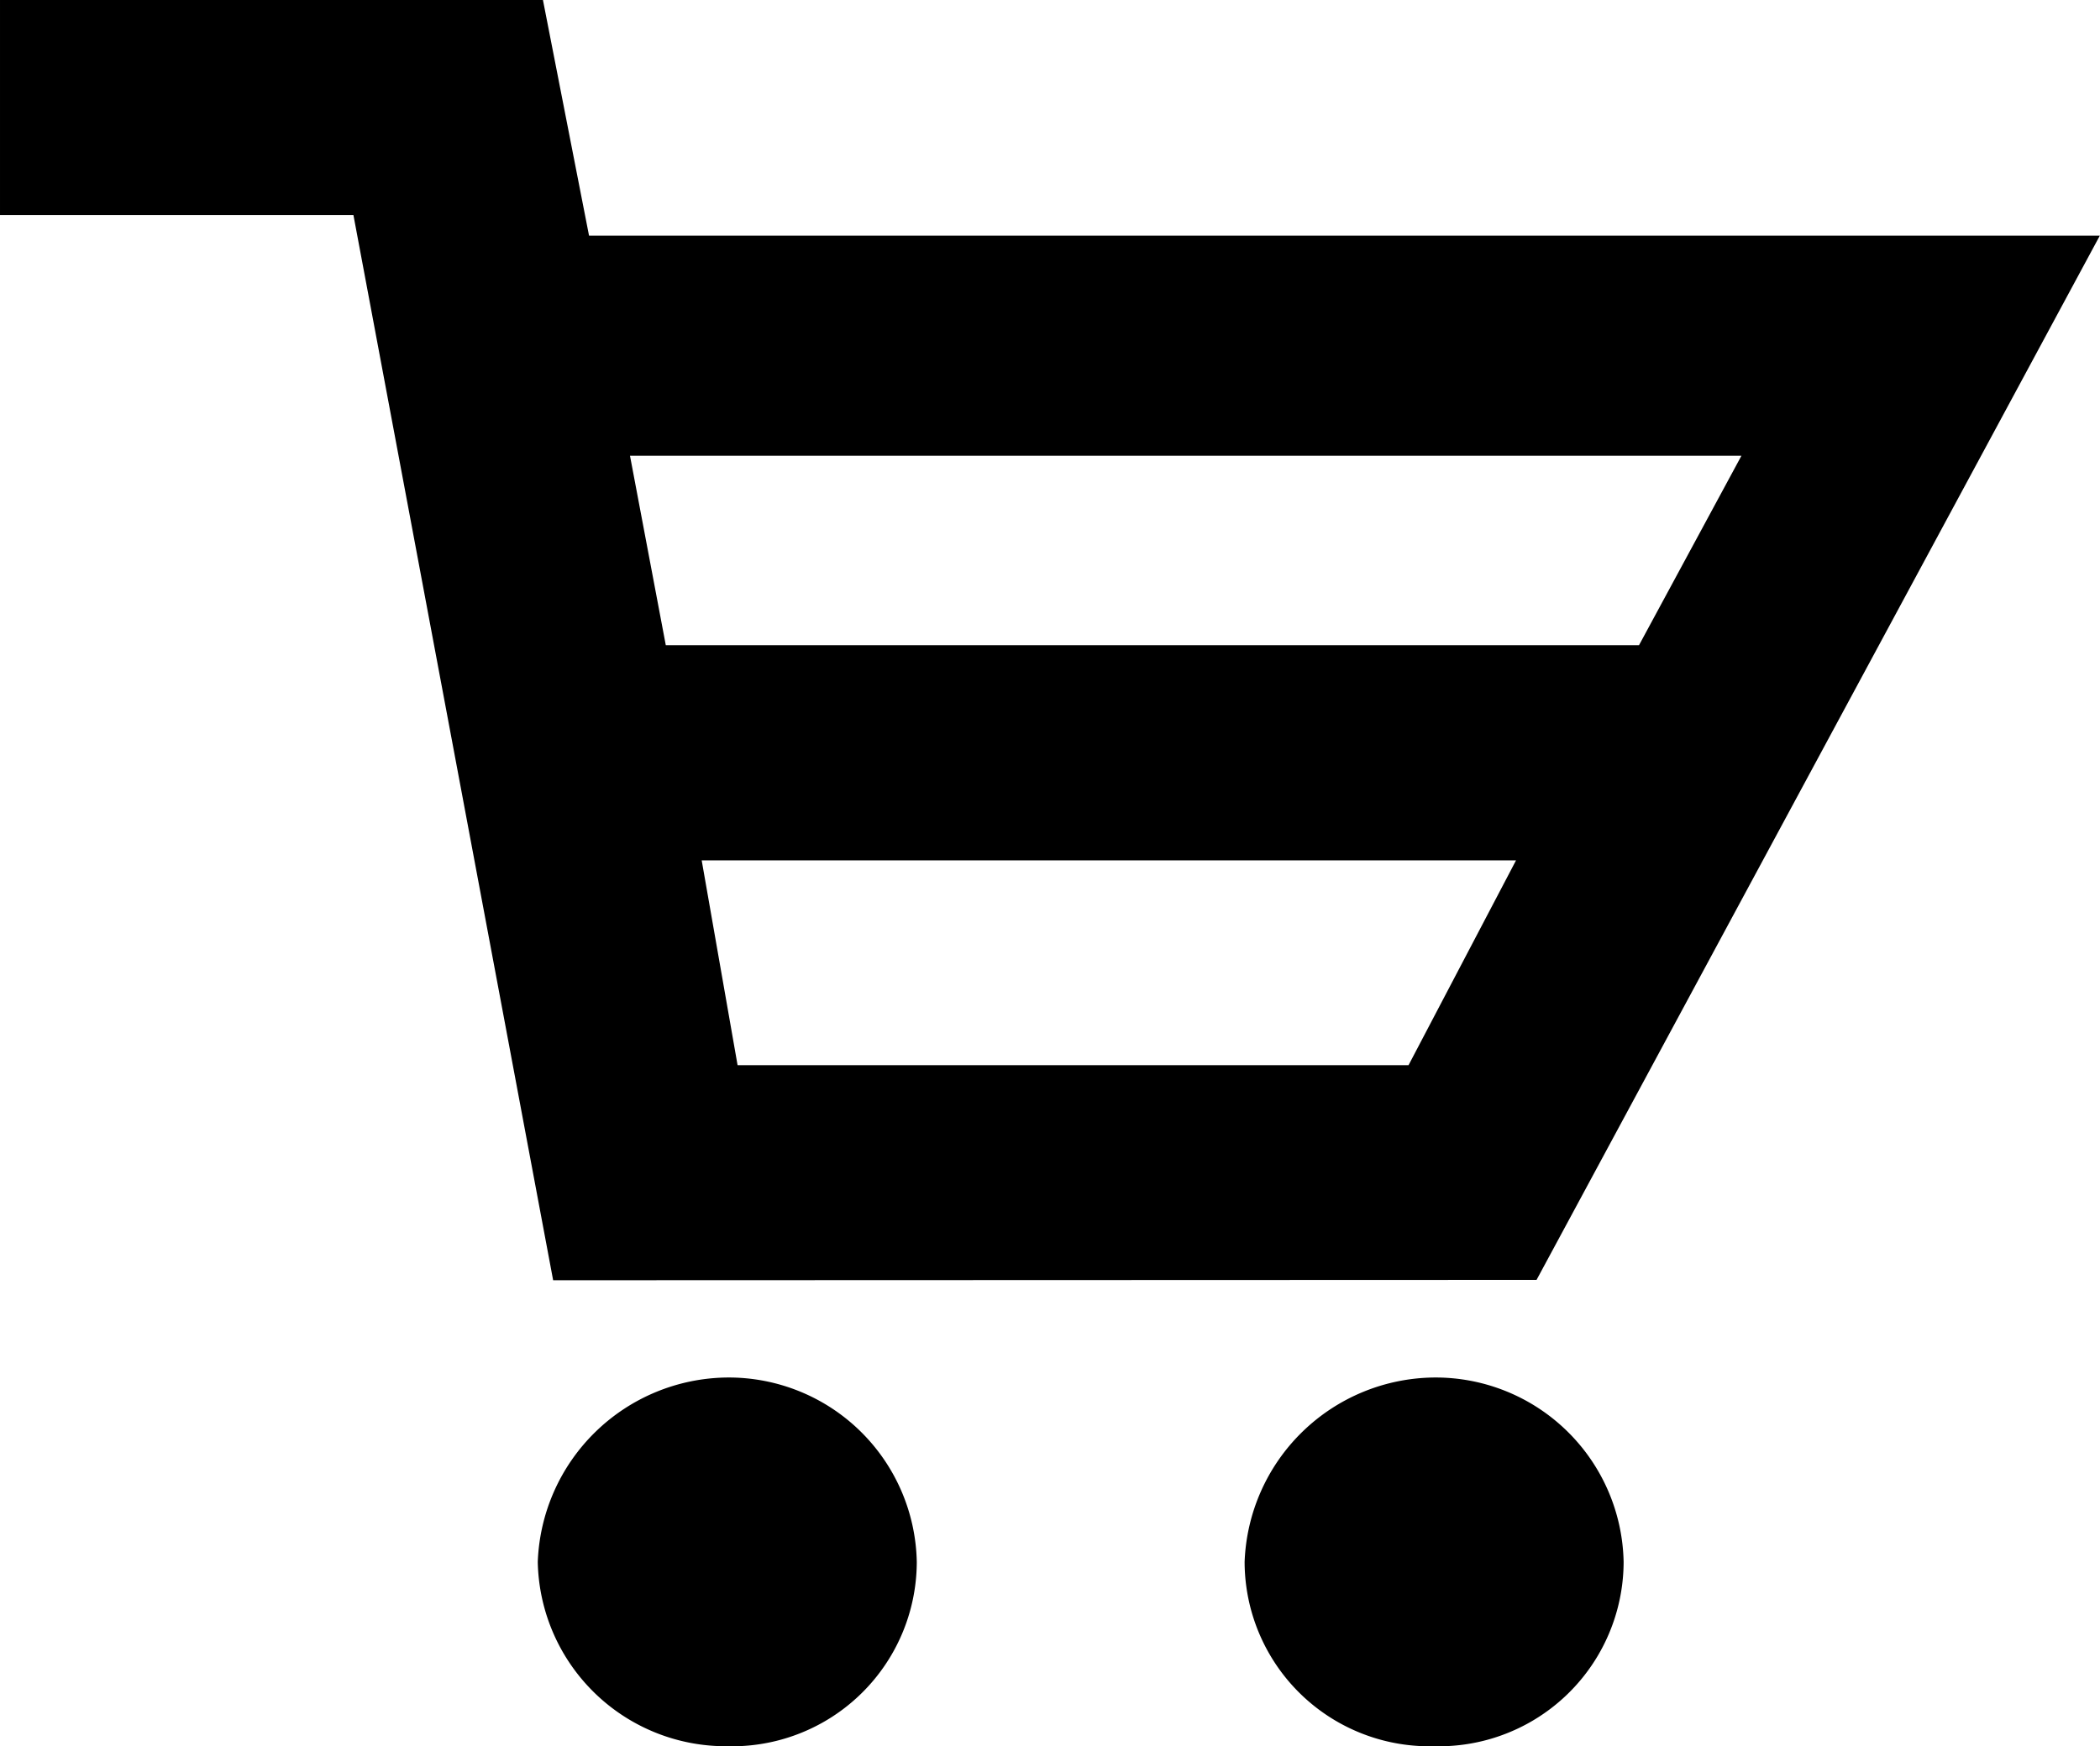 <svg xmlns="http://www.w3.org/2000/svg" width="24.047" height="20" viewBox="0 0 24.047 20">
  <g id="CART" transform="translate(101.076 -3.441)">
    <path id="Union_1" data-name="Union 1" d="M-1196.693-28.67a2.193,2.193,0,0,1,2.17-2.112,2.154,2.154,0,0,1,2.17,2.112,2.116,2.116,0,0,1-2.17,2.111A2.116,2.116,0,0,1-1196.693-28.67Zm-8.094,0a2.193,2.193,0,0,1,2.17-2.112,2.154,2.154,0,0,1,2.17,2.112,2.116,2.116,0,0,1-2.17,2.111A2.153,2.153,0,0,1-1204.787-28.67Zm.176-3.226-2.287-12.2h-4.047v-2.464h6.217l.528,2.7h17.3L-1193.35-31.9Zm2.112-2.463h7.683l1.231-2.346h-9.325Zm-.822-4.81h11.144l1.173-2.17h-12.727Z" transform="translate(1109.869 50)"/>
  </g>
</svg>
